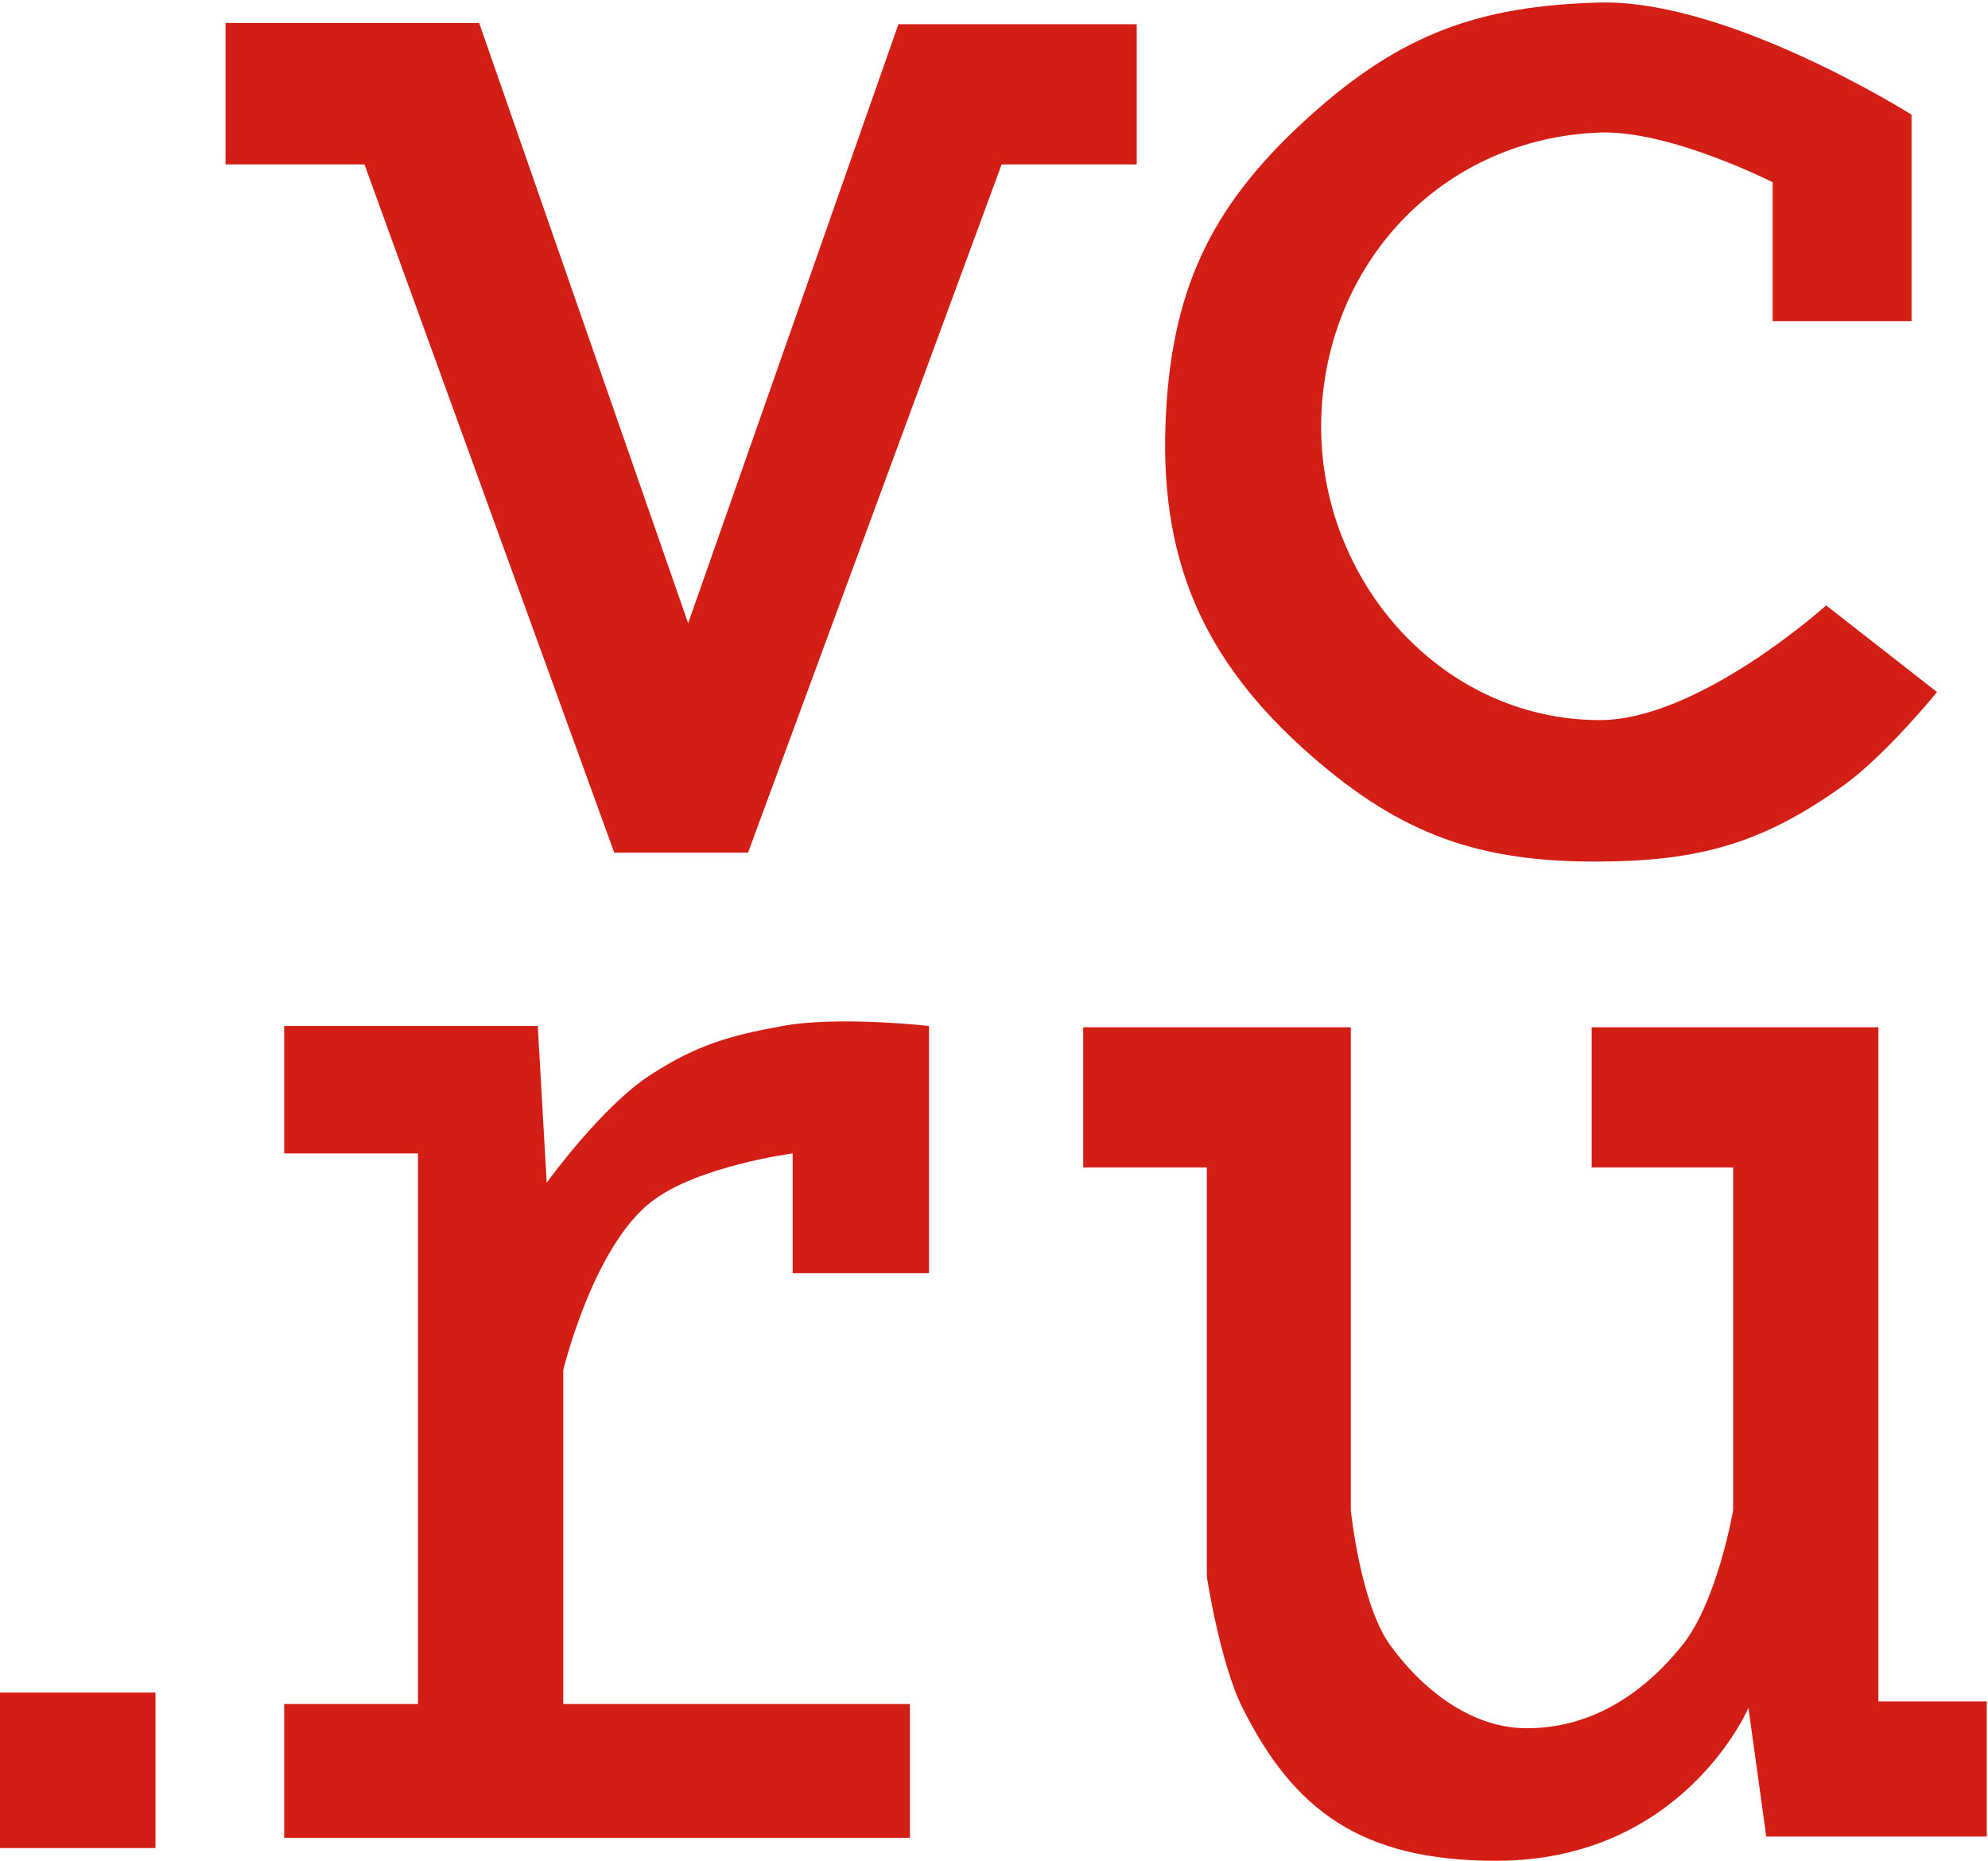 <?xml version="1.0" encoding="UTF-8"?> <svg xmlns="http://www.w3.org/2000/svg" width="780" height="730" viewBox="0 0 780 730" fill="none"> <path d="M88.5 64.5V9H188L270 244.5L352.5 9.5H446V64.5H393L293.5 334.5H241L143 64.5H88.5Z" fill="#D31E16"></path> <path d="M111.5 452.5V402.5H211L214.5 464C214.5 464 236.085 433.946 255.5 421.5C273.547 409.931 285.913 406.356 307 402.5C329.089 398.461 364.5 402.5 364.5 402.5V499.5H311V452.5C311 452.5 273.568 457.416 255.5 471.5C232.562 489.381 221 537.5 221 537.5V668.5H357V721H111.5V668.5H164V452.5H111.5Z" fill="#D31E16"></path> <path d="M530 403H425V458H473.5V618.5C473.5 618.5 478.675 652.386 487.5 670C507.613 710.143 534 730 587 730C660.5 730 686 670 686 670L693 720.5H779.5V667.5H737V403H624.5V458H680V592.5C680 592.5 673.847 628.335 660 645.5C642.252 667.5 621.336 678 599 678C579 678 559.828 665.054 545.5 645.5C533.817 629.556 530 592.5 530 592.5V502.5V403Z" fill="#D31E16"></path> <path d="M750 45V126H695.5V71.5C695.5 71.5 655.106 50.95 627.5 52C567.206 54.293 521.506 101.238 518.5 161.5C515.331 225.02 563.901 282.316 627.5 282.5C666.447 282.613 716.5 237.5 716.5 237.5L760 271.5C760 271.5 739.87 296.236 723.5 308C691.604 330.922 666.777 337.769 627.5 338C580.489 338.277 549.871 327.466 514.5 296.5C471.442 258.804 454.325 218.639 457.5 161.5C460.31 110.928 476.771 78.793 514.5 45C549.775 13.404 580.16 2.254 627.5 1C678.314 -0.346 750 45 750 45Z" fill="#D31E16"></path> <rect y="664" width="61" height="61" fill="#D31E16"></rect> </svg> 